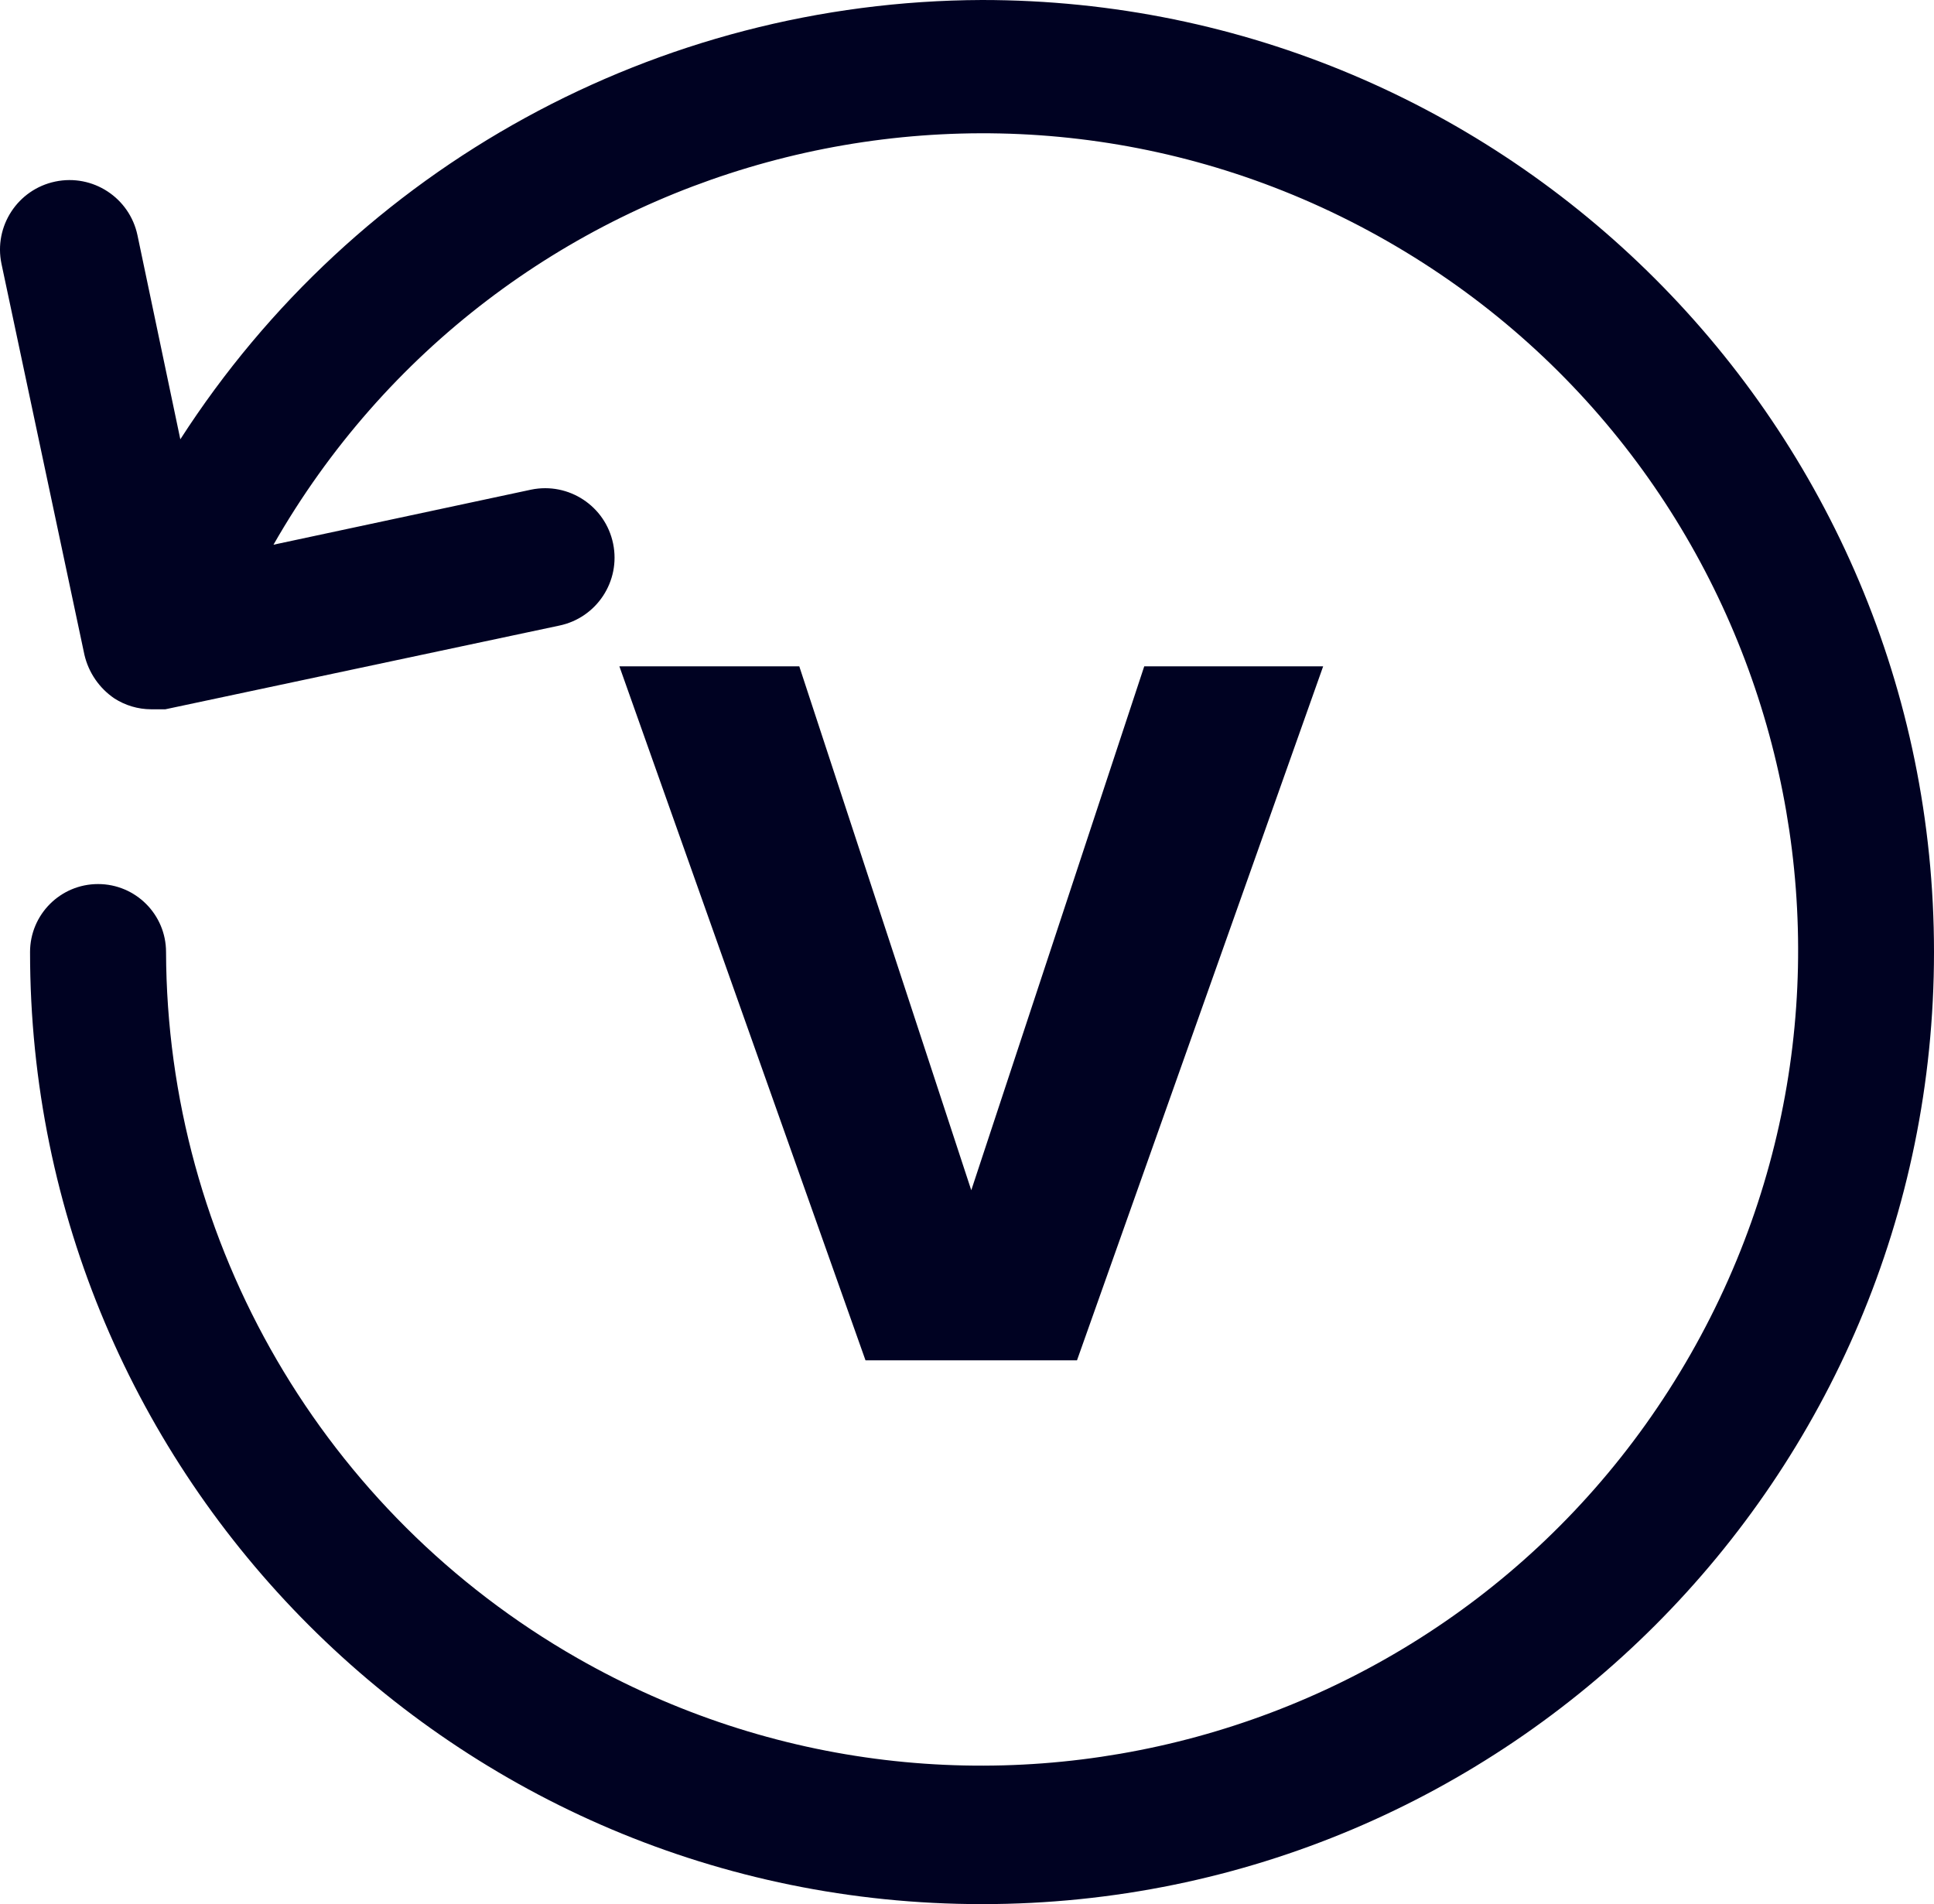 <?xml version="1.0" encoding="UTF-8"?>
<svg id="Layer_1" data-name="Layer 1" xmlns="http://www.w3.org/2000/svg" viewBox="0 0 455.07 448">
  <path d="m231.07,0C154.74.27,83.74,39.17,42.43,103.36l-10.08-48c-1.86-8.84-10.52-14.5-19.36-12.64S-1.5,53.24.35,62.08l19.52,92c.98,4.17,3.49,7.83,7.04,10.24,2.58,1.66,5.57,2.55,8.64,2.56h3.36l92.64-19.68c8.84-1.81,14.53-10.44,12.72-19.28s-10.44-14.53-19.28-12.72l-60.64,12.96C116.95,36.08,234.23,4.08,326.3,56.67s124.08,169.87,71.49,261.95c-52.59,92.08-169.87,124.08-261.95,71.49-59.65-34.07-96.55-97.42-96.77-166.11,0-8.84-7.16-16-16-16s-16,7.16-16,16c0,123.71,100.29,224,224,224s224-100.29,224-224S354.78,0,231.07,0Z" style="fill: #000222; stroke-width: 0px;"/>
  <path d="m311.34,156.77l-57.92,163.28h-49.77l-57.91-163.28h42.33l40.47,123.27,40.7-123.27h42.1Z" style="fill: #000222; stroke-width: 0px;"/>
</svg>